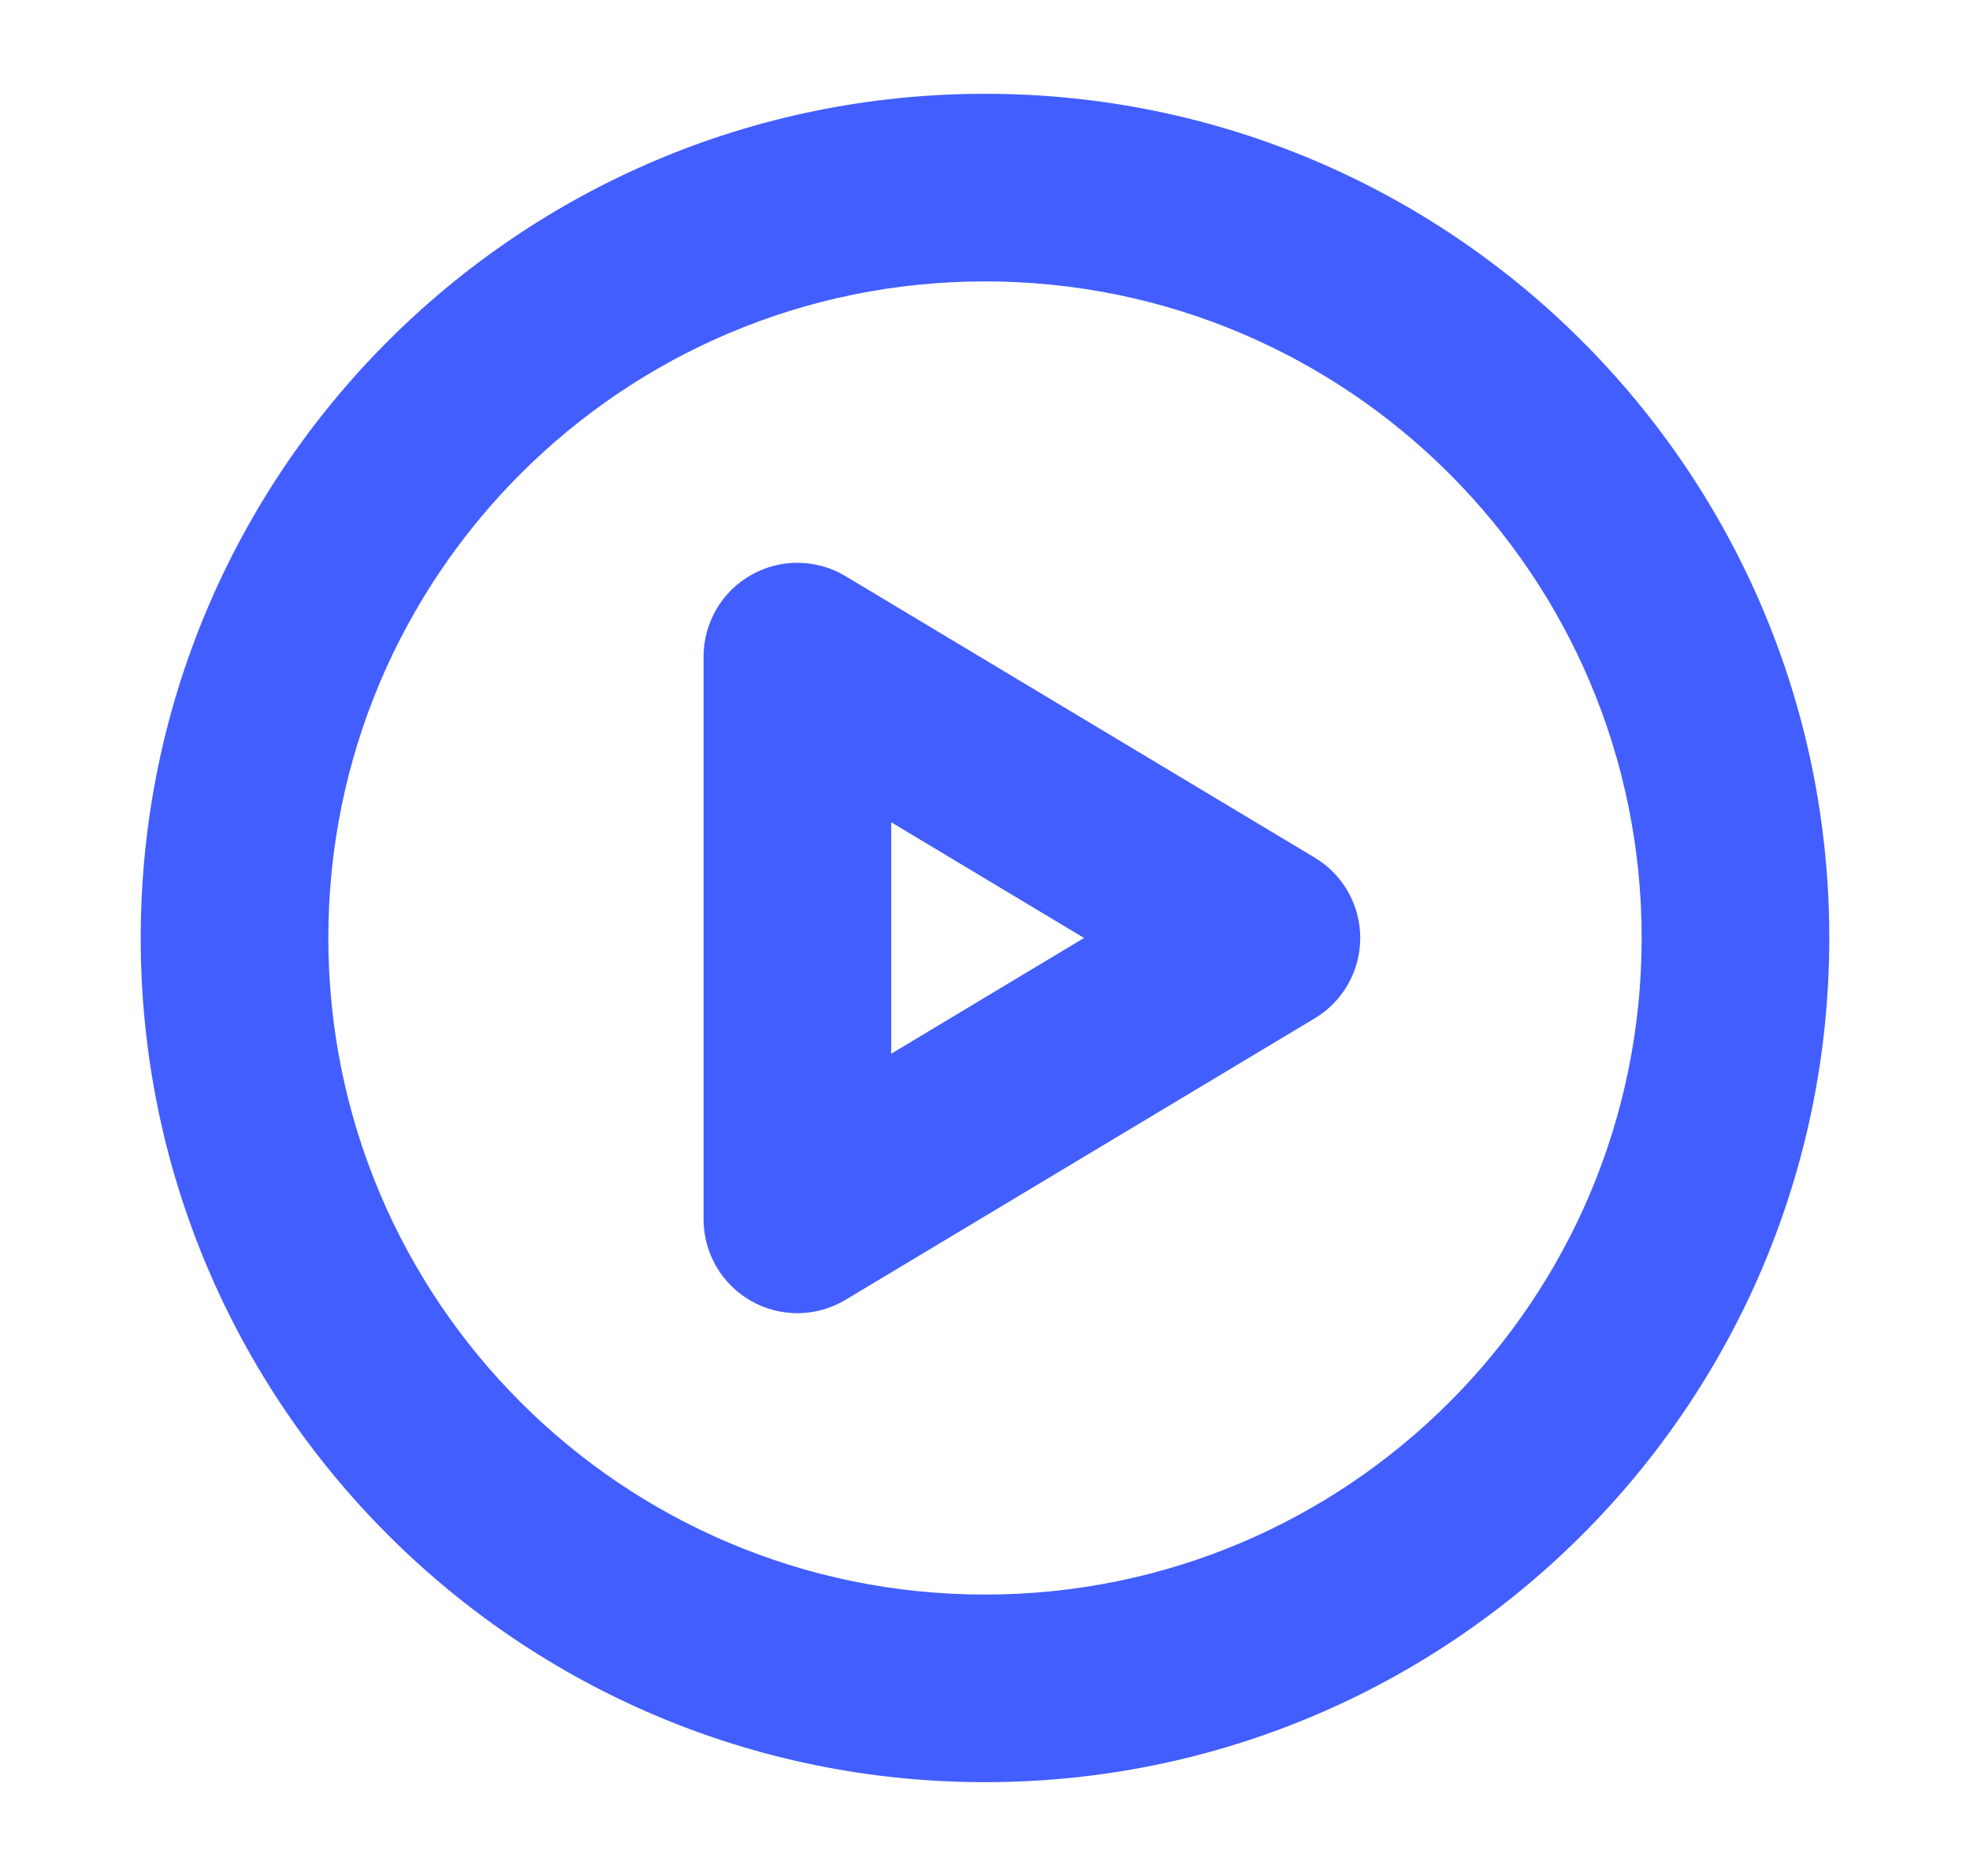 <svg width="21" height="20" viewBox="0 0 21 20" fill="none" xmlns="http://www.w3.org/2000/svg">
<path fill-rule="evenodd" clip-rule="evenodd" d="M9.014 6.143C8.706 5.957 8.321 5.952 8.007 6.13C7.694 6.307 7.5 6.64 7.5 7V13C7.5 13.36 7.694 13.693 8.007 13.87C8.321 14.048 8.706 14.043 9.014 13.857L14.014 10.857C14.316 10.677 14.5 10.351 14.5 10C14.5 9.649 14.316 9.323 14.014 9.143L9.014 6.143ZM11.556 10L9.5 11.234V8.766L11.556 10Z" fill="#425EFF"/>
<path fill-rule="evenodd" clip-rule="evenodd" d="M19.5 10C19.5 14.971 15.471 19 10.5 19C5.529 19 1.5 14.971 1.5 10C1.5 5.029 5.529 1 10.5 1C15.471 1 19.5 5.029 19.5 10ZM17.5 10C17.5 13.866 14.366 17 10.5 17C6.634 17 3.5 13.866 3.5 10C3.5 6.134 6.634 3 10.5 3C14.366 3 17.5 6.134 17.5 10Z" fill="#425EFF"/>
</svg>
